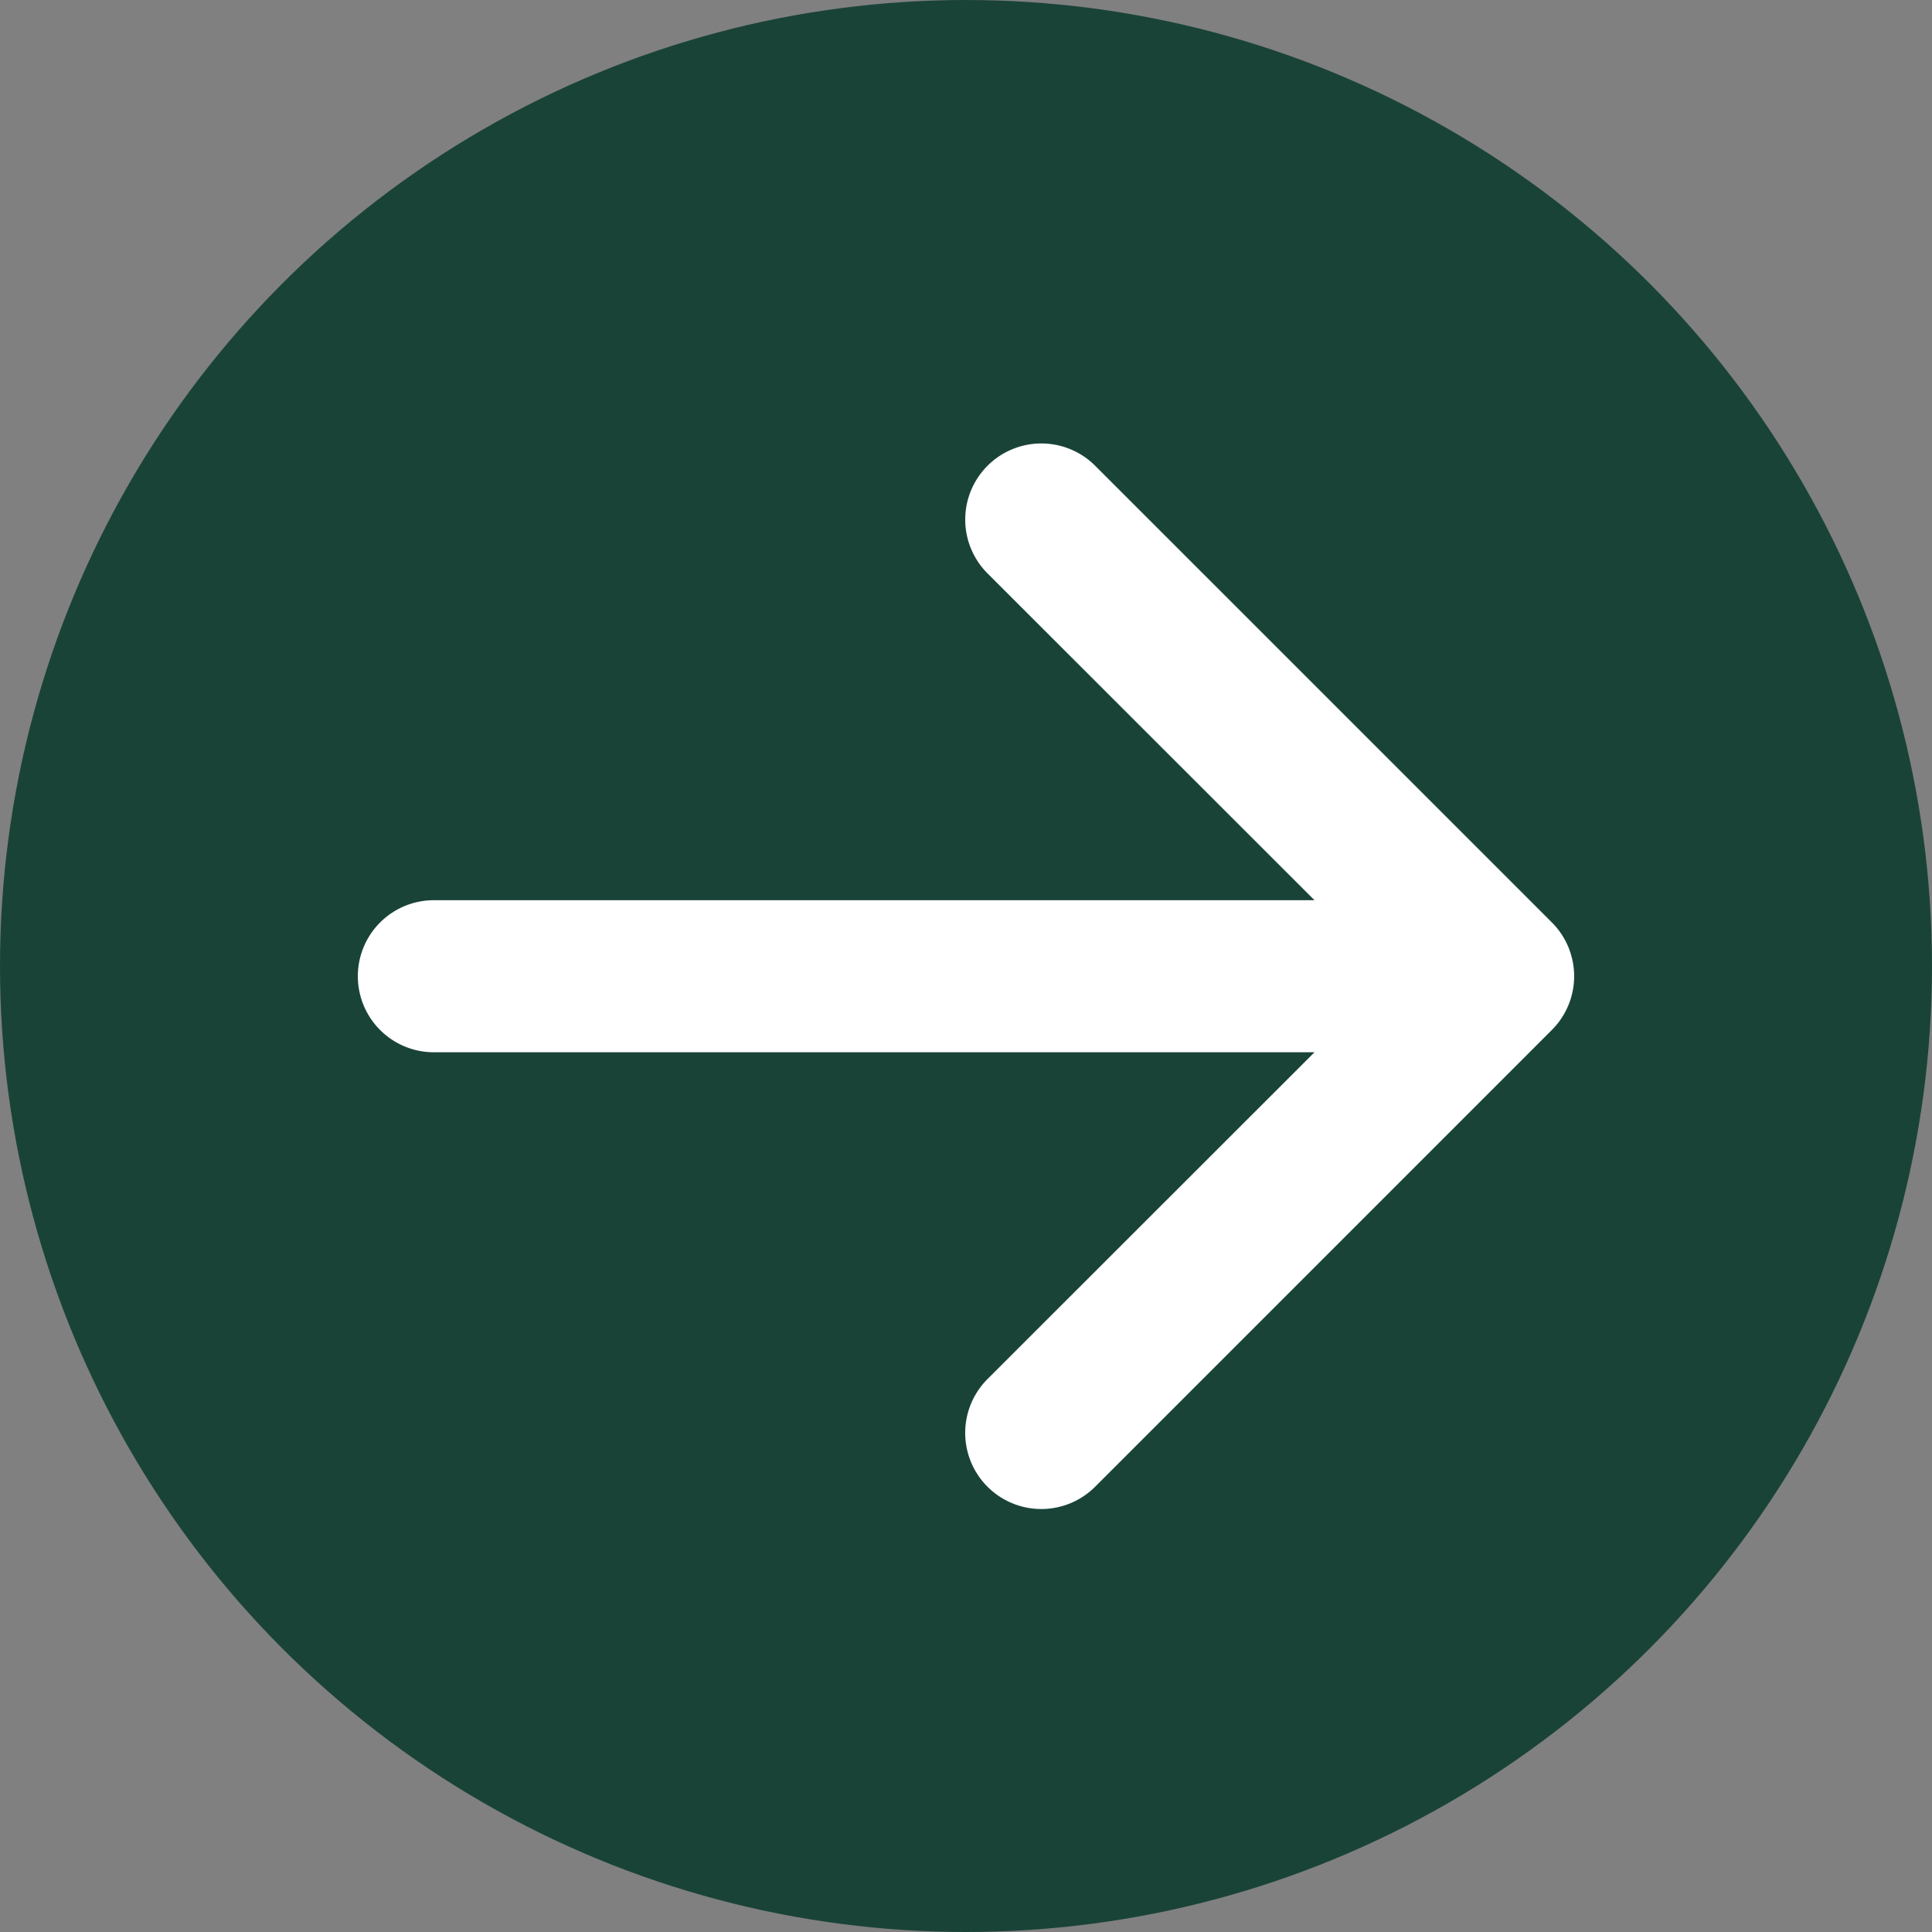 <svg id="Componente_156_1" data-name="Componente 156 – 1" xmlns="http://www.w3.org/2000/svg" width="60" height="60" viewBox="0 0 60 60">
  <rect x="0" y="0" width="60" height="60" fill="#808080" stroke="none"/>
  <circle id="Elipse_38" data-name="Elipse 38" cx="30" cy="30" r="30" fill="#1a4338"/>
  <path id="arrow-down-short_1_" data-name="arrow-down-short (1)" d="M16.527,0a2.361,2.361,0,0,1,2.361,2.361V29.71L29.019,19.574a2.364,2.364,0,1,1,3.343,3.343L18.2,37.08a2.361,2.361,0,0,1-3.343,0L.692,22.916a2.364,2.364,0,1,1,3.343-3.343L14.166,29.71V2.361A2.361,2.361,0,0,1,16.527,0Z" transform="translate(11.113 46.845) rotate(-90)" fill="#fff" fill-rule="evenodd"/>
</svg>
